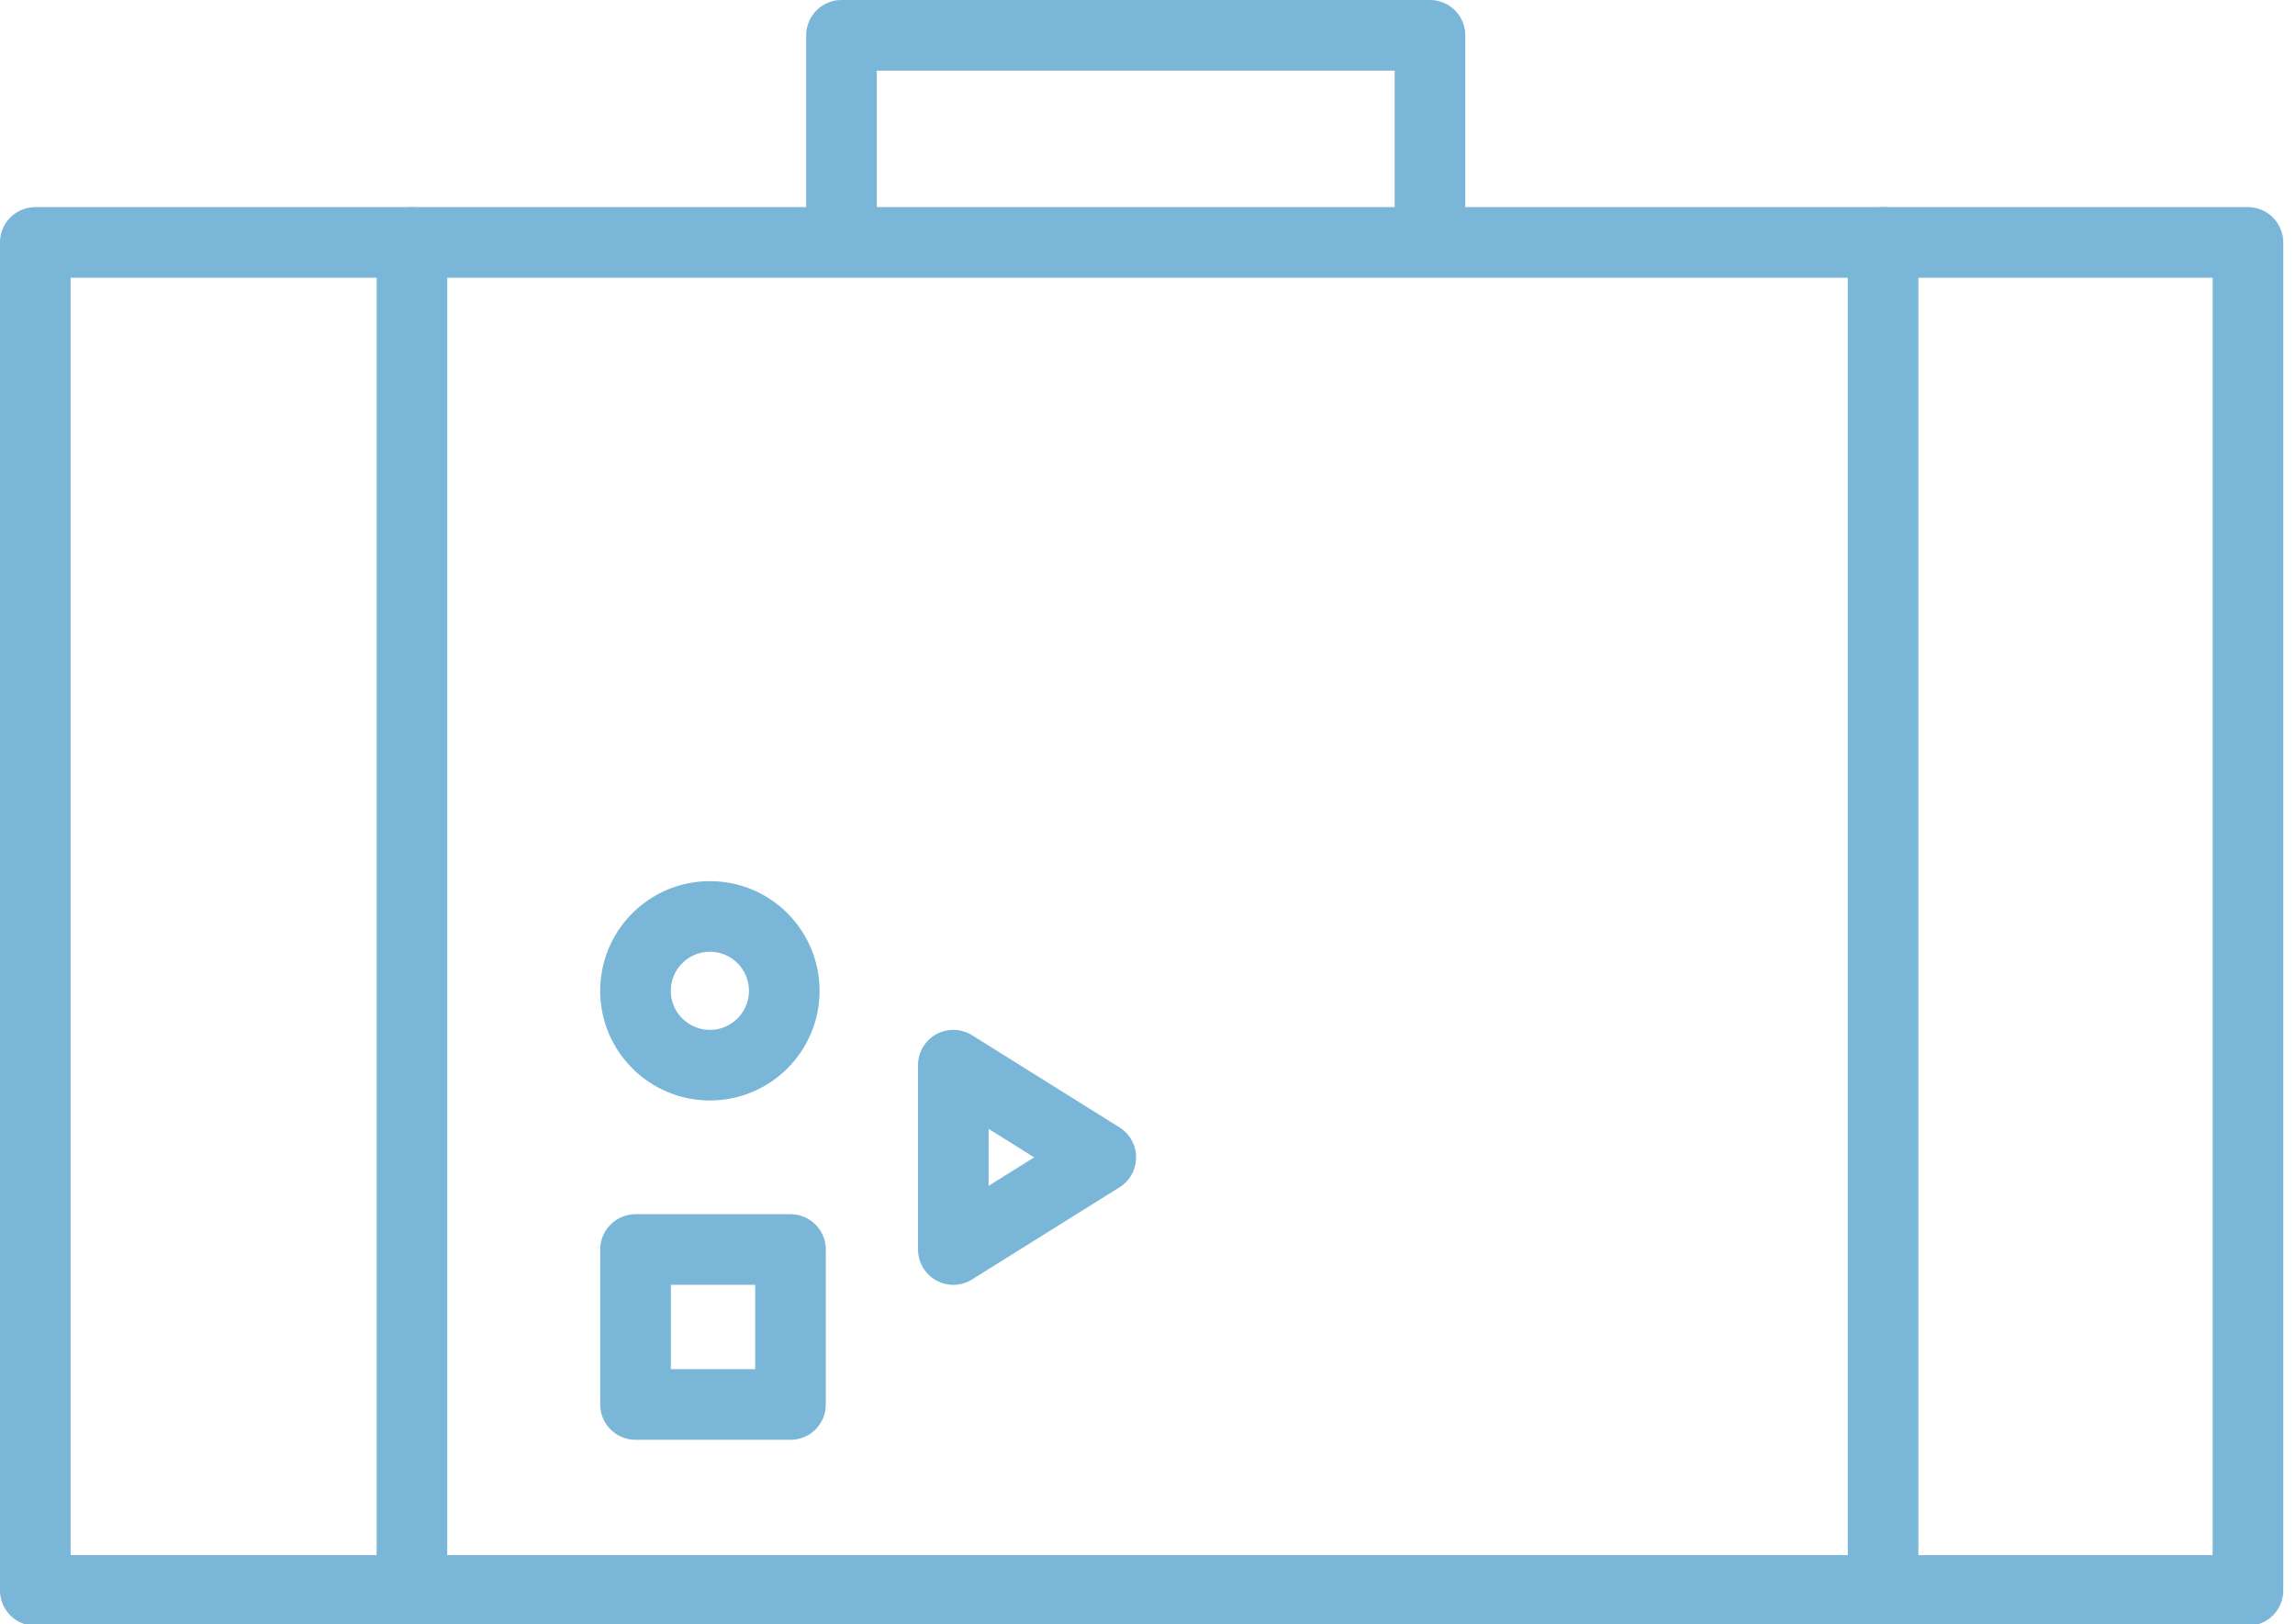 <?xml version="1.0" encoding="UTF-8"?>
<svg width="65px" height="46px" viewBox="0 0 65 46" version="1.1" xmlns="http://www.w3.org/2000/svg" xmlns:xlink="http://www.w3.org/1999/xlink">
    <!-- Generator: Sketch 41.1 (35376) - http://www.bohemiancoding.com/sketch -->
    <title>suitcase</title>
    <desc>Created with Sketch.</desc>
    <defs></defs>
    <g id="Page-1" stroke="none" stroke-width="1" fill="none" fill-rule="evenodd" stroke-linecap="round" stroke-linejoin="round">
        <g id="suitcase" stroke="#7AB6D7" stroke-width="2">
            <g id="Page-1" transform="translate(1, 1)">
                <polygon id="Stroke-1" points="0 44.044 62.667 44.044 62.667 5.866 0 5.866"></polygon>
                <path d="M10.667,5.866 L10.667,44.044" id="Stroke-3"></path>
                <path d="M52.333,5.866 L52.333,44.044" id="Stroke-4"></path>
                <polyline id="Stroke-5" points="22.833 5.033 22.833 0 39.5 0 39.5 5.033"></polyline>
                <polygon id="Stroke-7" points="17 38.777 21.389 38.777 21.389 34.388 17 34.388"></polygon>
                <polygon id="Stroke-8" points="26 29.167 26 34.388 30.177 31.778"></polygon>
                <path d="M21.212,27.061 C21.212,28.224 20.269,29.167 19.106,29.167 C17.942,29.167 16.999,28.224 16.999,27.061 C16.999,25.898 17.942,24.955 19.106,24.955 C20.269,24.955 21.212,25.898 21.212,27.061 Z" id="Stroke-9"></path>
            </g>
        </g>
    </g>
</svg>